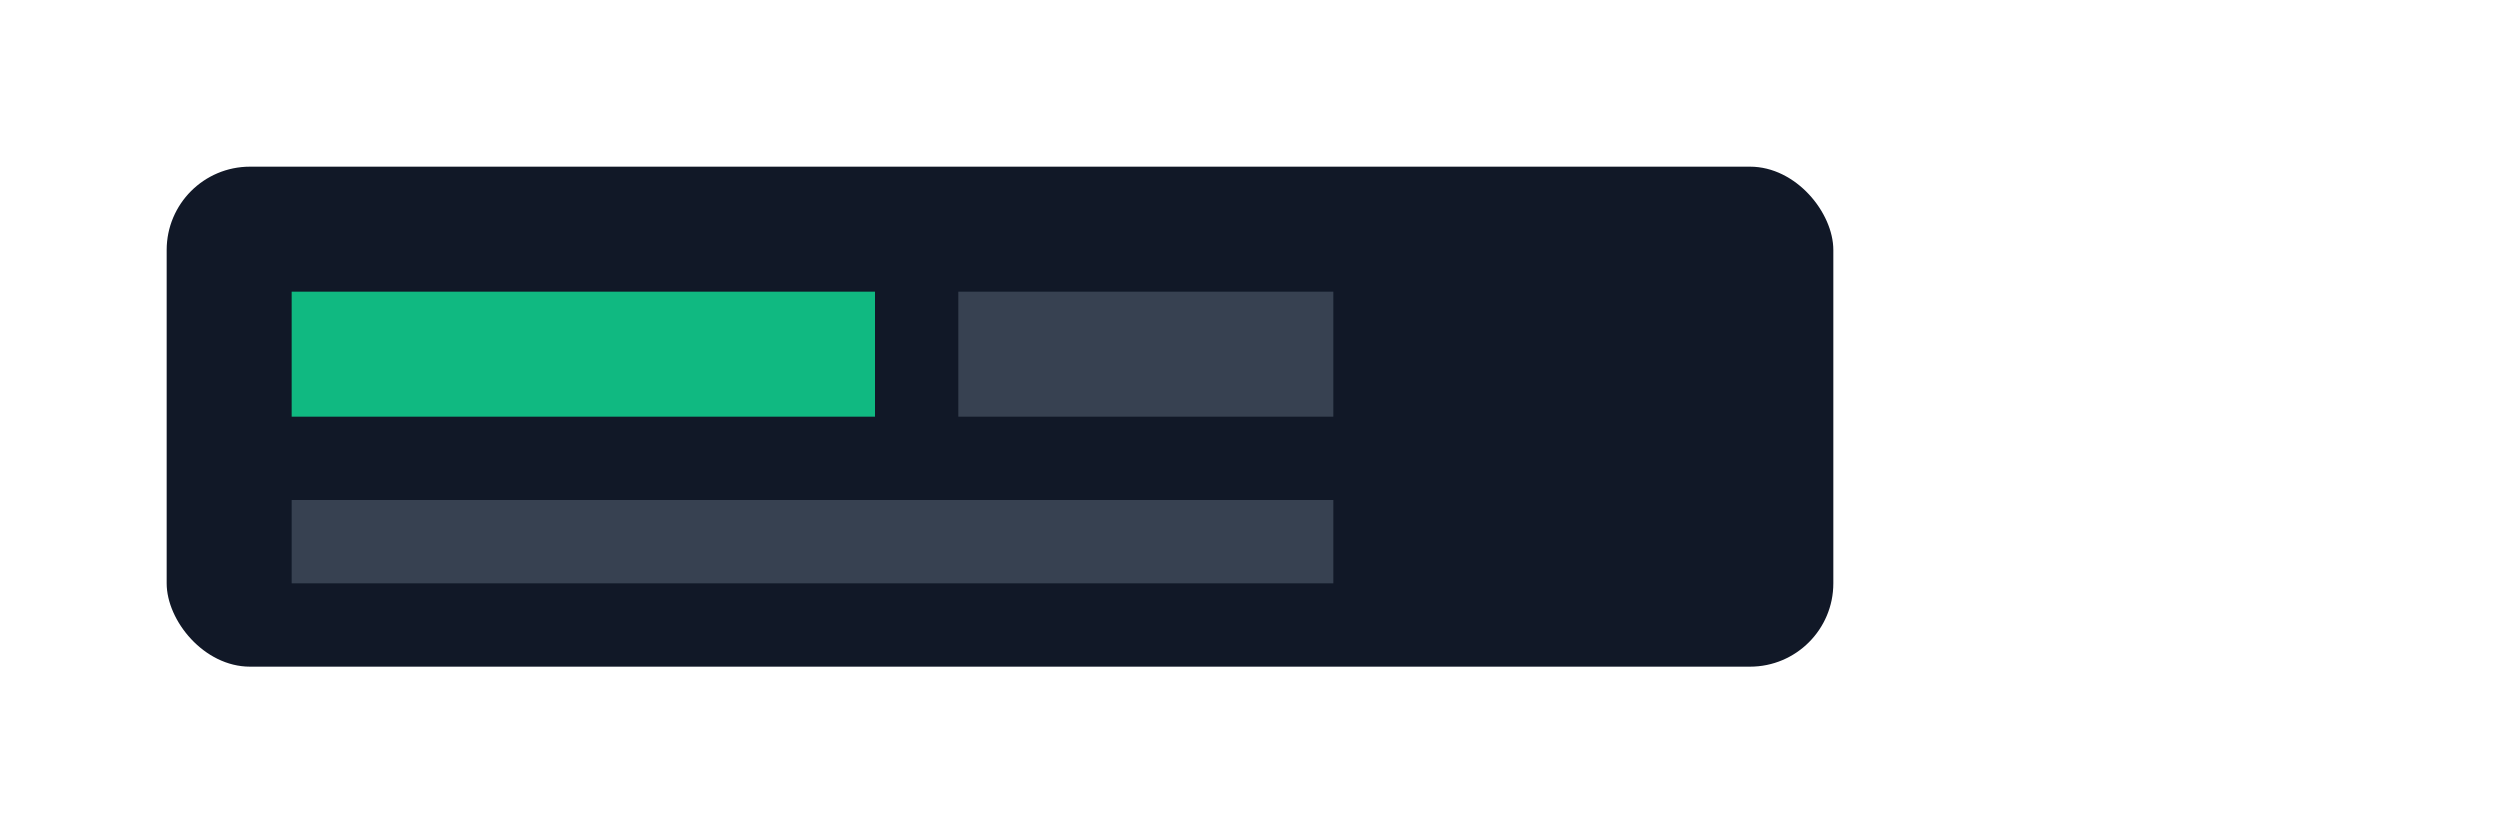 <svg xmlns="http://www.w3.org/2000/svg" viewBox="0 0 120 40">
<rect x="8" y="8" width="80" height="24" rx="4" fill="#111827"/>
<rect x="14" y="14" width="28" height="6" fill="#10b981"/>
<rect x="46" y="14" width="18" height="6" fill="#374151"/>
<rect x="14" y="24" width="50" height="4" fill="#374151"/>
<title>Kredit-/Debitkarte</title></svg>